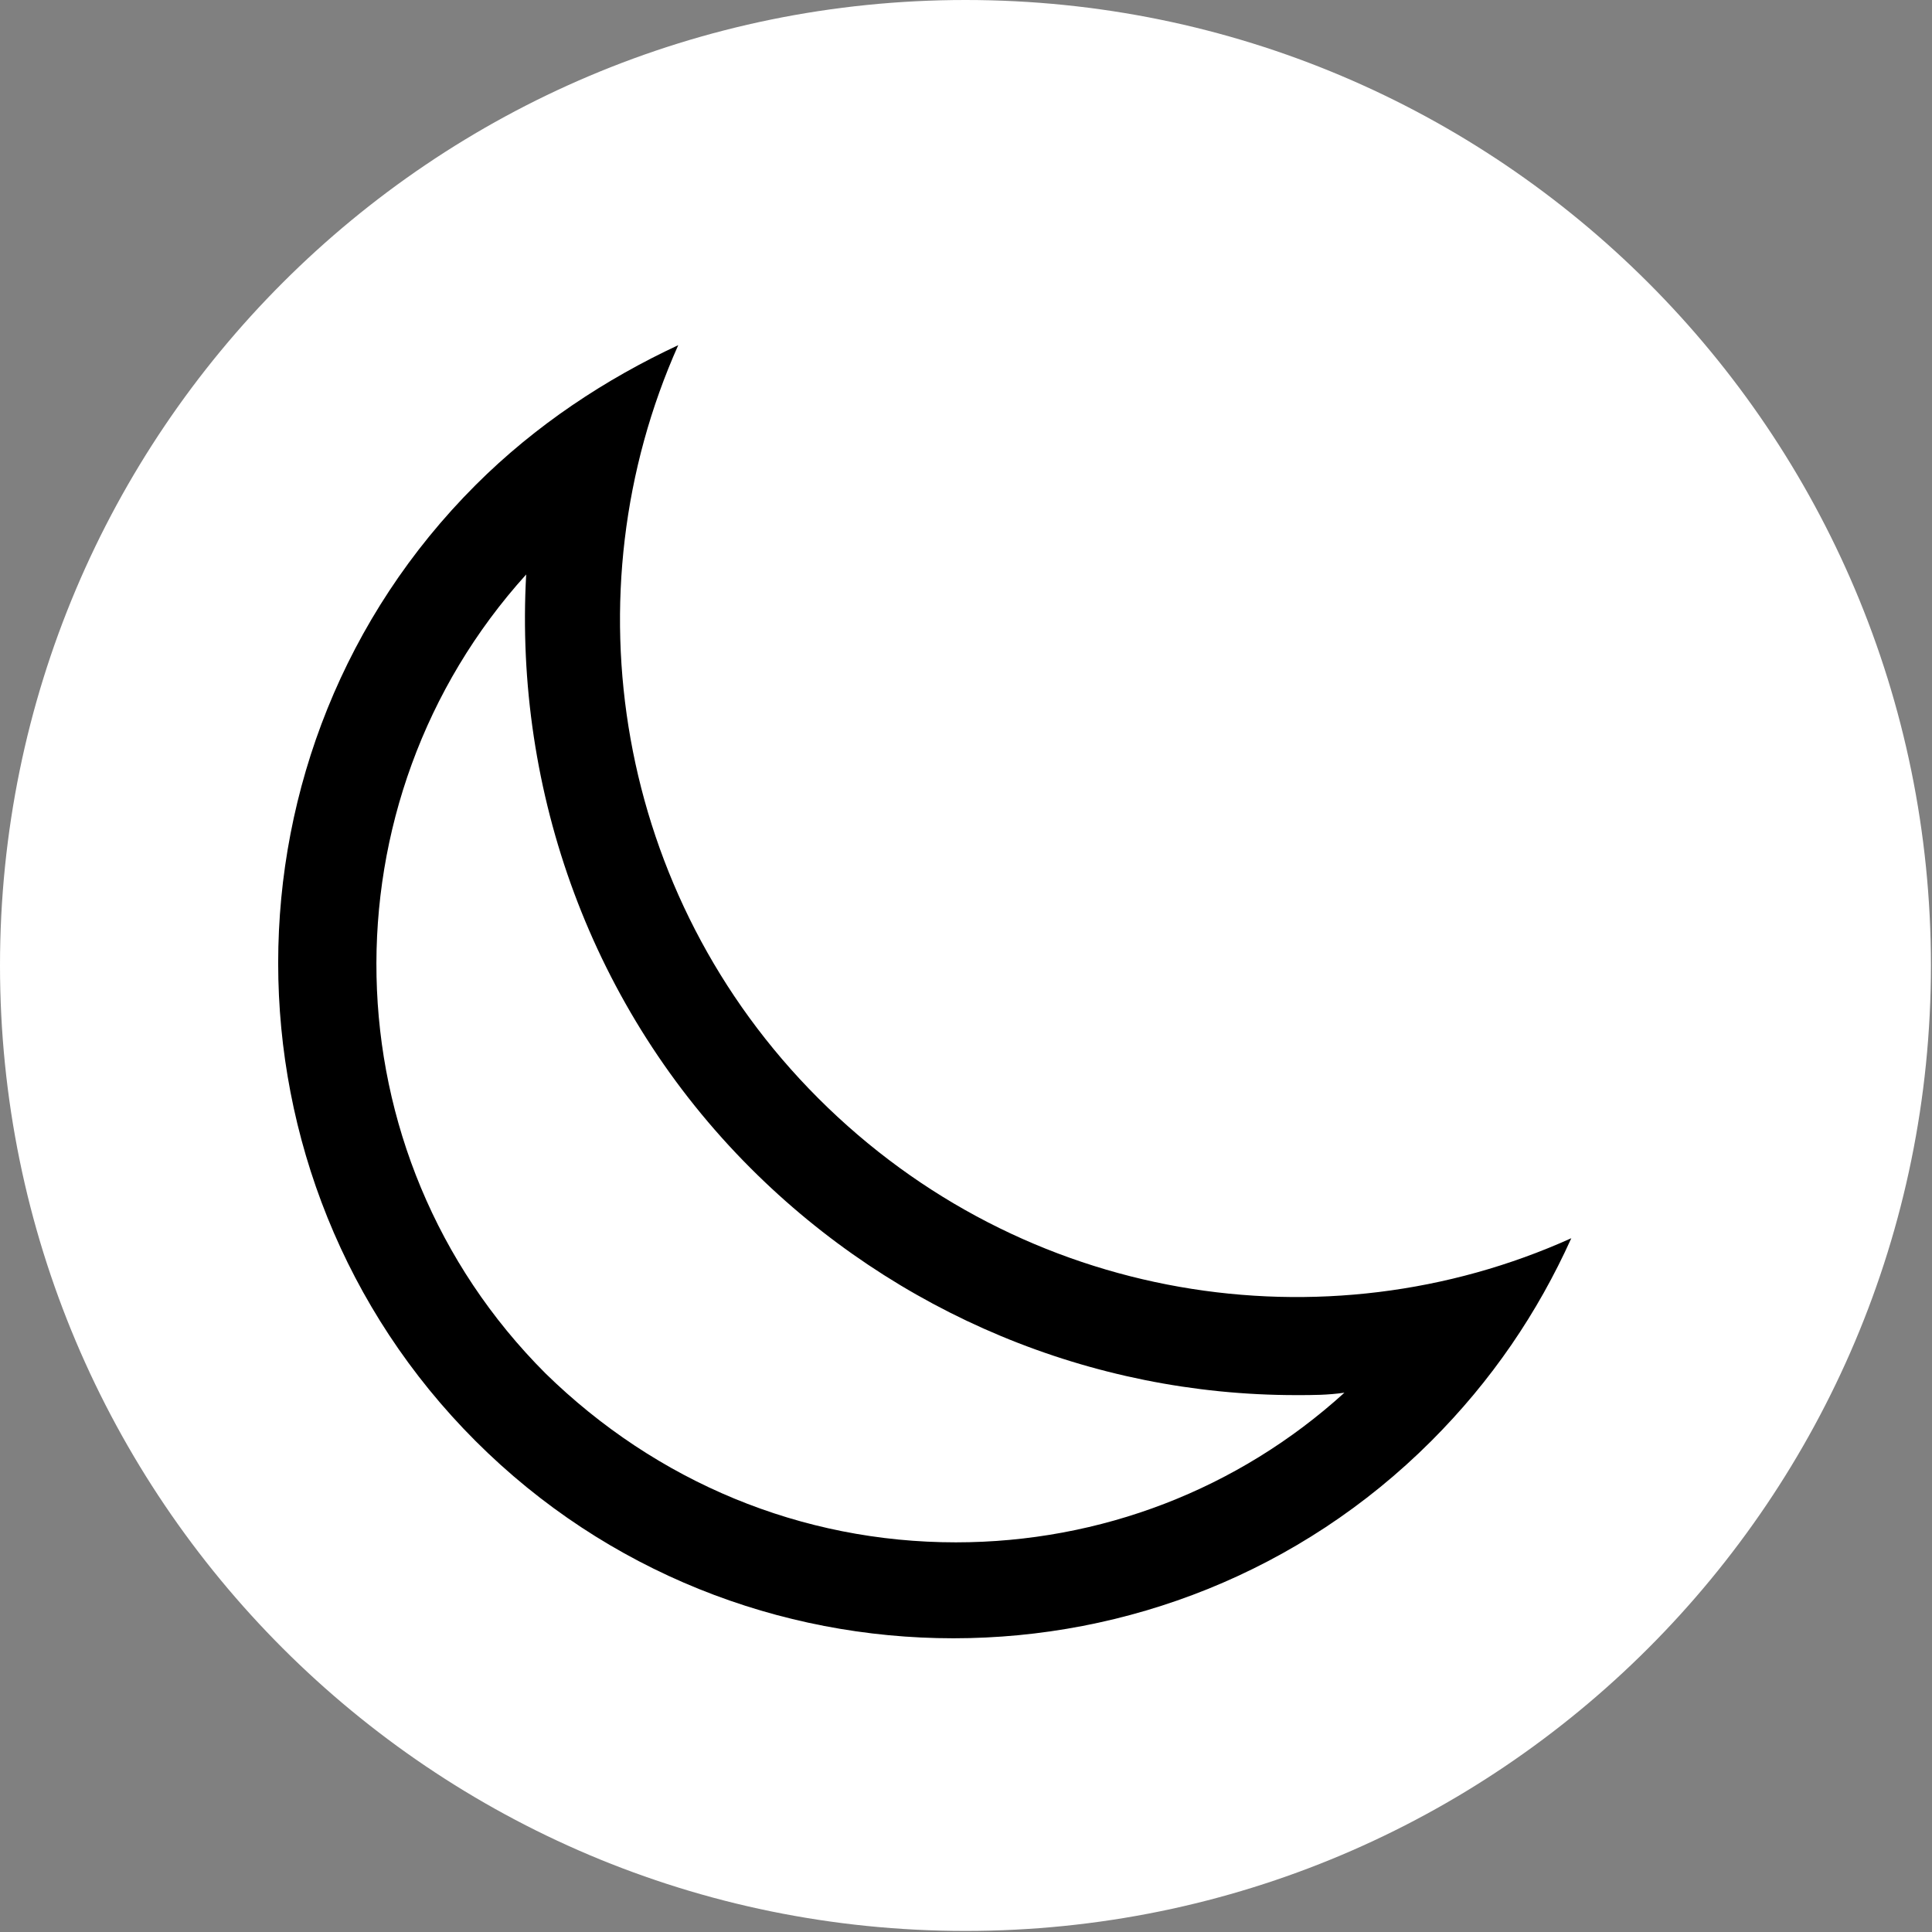 <svg width="336" height="336" viewBox="0 0 336 336" fill="none" xmlns="http://www.w3.org/2000/svg">
<rect x="0" y="0" width="336" height="336" fill="#808080" stroke="none"/>
<path d="M167.907 335.814C75.138 335.814 0 260.676 0 167.907C0 75.138 75.138 0 167.907 0C260.676 0 335.814 75.138 335.814 167.907C335.814 260.676 260.676 335.814 167.907 335.814Z" fill="white"/>
<path d="M142.302 190.997C107.041 155.736 98.646 103.265 117.955 60.029C105.362 65.906 93.189 73.882 82.695 84.376C36.94 130.13 36.94 204.849 82.695 250.604C128.45 296.358 203.168 296.358 248.923 250.604C259.417 240.11 267.393 228.356 273.269 215.343C230.453 234.653 177.982 226.677 142.302 190.997ZM166.229 268.234C139.363 268.234 114.177 257.74 94.868 238.851C56.669 200.652 55.83 139.365 91.51 99.907C89.411 137.686 102.844 175.466 130.548 203.17C155.734 228.356 189.736 242.628 225.416 242.628C228.354 242.628 230.873 242.629 233.811 242.209C215.341 258.999 191.415 268.234 166.229 268.234Z" fill="black"/>
</svg>
